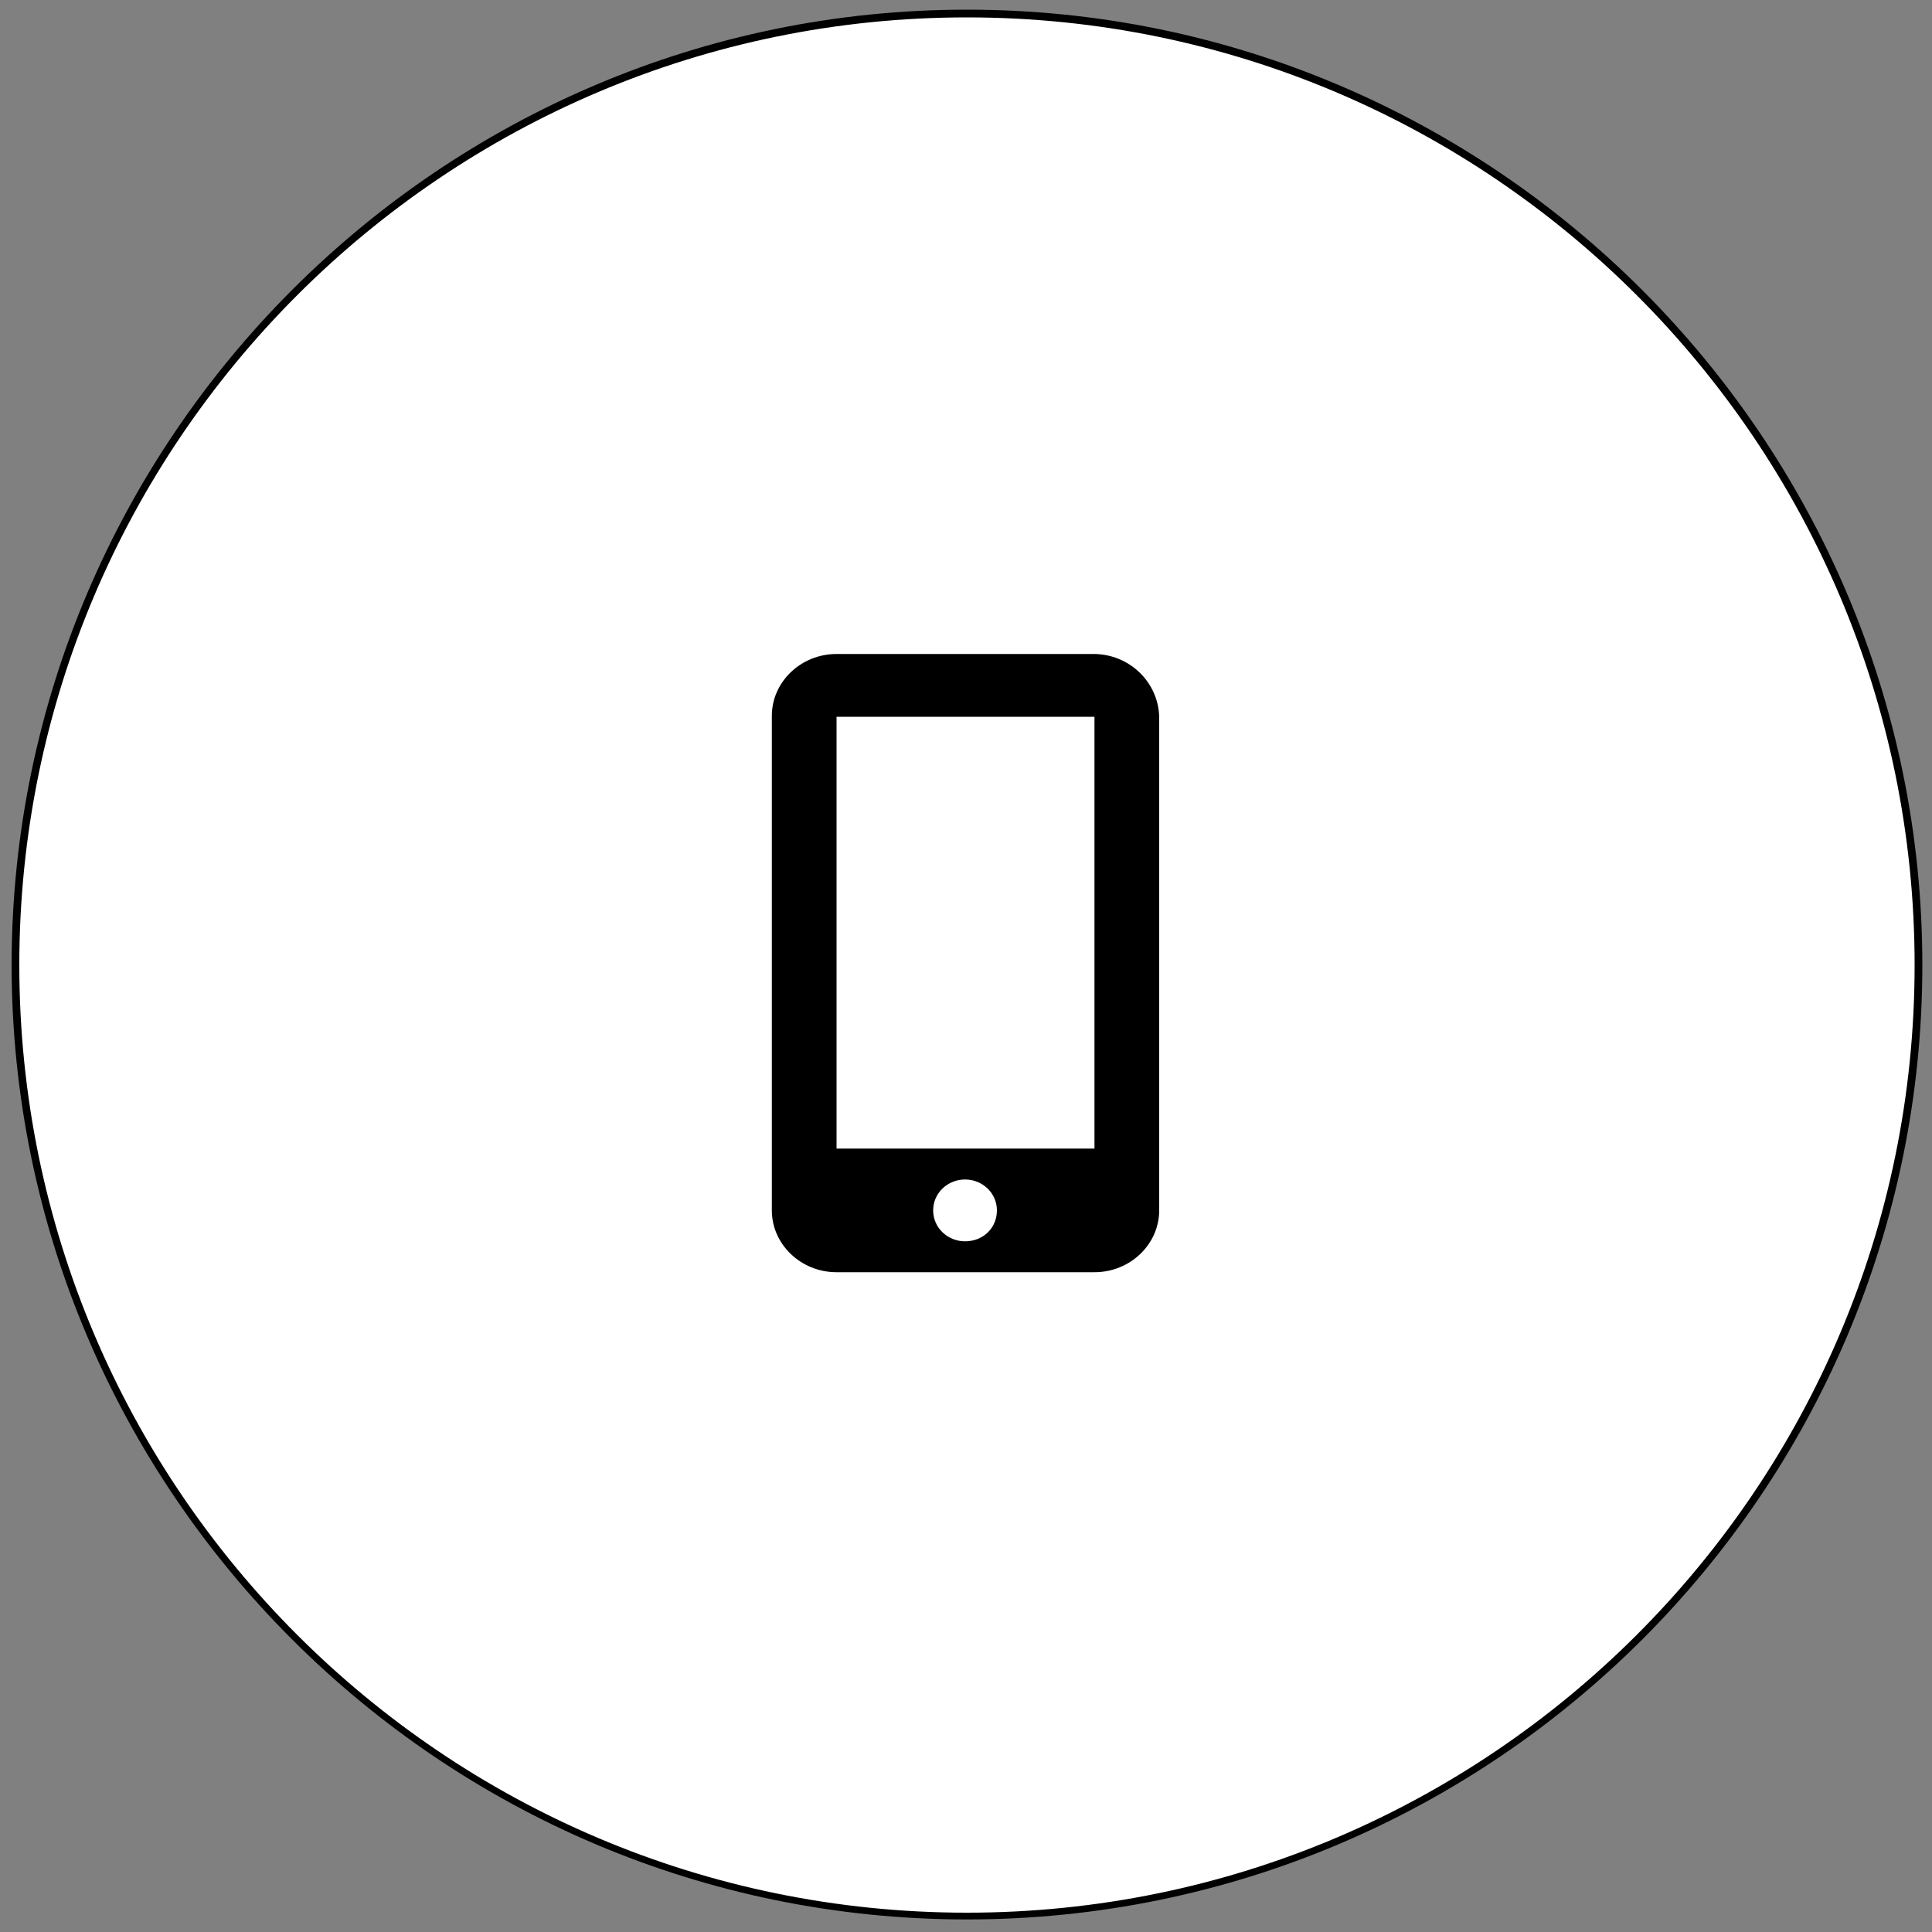 <?xml version="1.0" encoding="utf-8"?>
<!-- Generator: Adobe Illustrator 18.0.0, SVG Export Plug-In . SVG Version: 6.00 Build 0)  -->
<!DOCTYPE svg PUBLIC "-//W3C//DTD SVG 1.1//EN" "http://www.w3.org/Graphics/SVG/1.1/DTD/svg11.dtd">
<svg version="1.1" id="Ebene_1" xmlns="http://www.w3.org/2000/svg" xmlns:xlink="http://www.w3.org/1999/xlink" x="0px" y="0px"
	 viewBox="0 0 200 200" enable-background="new 0 0 200 200" xml:space="preserve">
<rect x="0" y="0" width="200" height="200" fill="#808080" stroke="none"/>
<g>
	<circle fill="#FFFFFF" cx="100.1" cy="99.9" r="98.5"/>
	<path d="M100.1,198.7c-54.5,0-98.9-44.4-98.9-98.9C1.3,45.4,45.6,1,100.1,1S199,45.4,199,99.9C199,154.4,154.6,198.7,100.1,198.7z
		 M100.1,1.8C46,1.8,2,45.8,2,99.9S46,198,100.1,198c54.1,0,98.1-44,98.1-98.1S154.2,1.8,100.1,1.8z"/>
</g>
<path display="none" d="M133.8,83.6l-15.3,7.5l-11.6,33.8c-0.2,0.6-0.8,1.2-1.3,1.5l-5.7,2.8c-0.5,0.3-0.9,0-0.8-0.6l3-29.4
	l-3.8,1.9c-6.9,3.4-22.3,7.4-25,5.2C67.5,101.6,60.6,93,60.6,93s1.3-0.6,3.3-1.6l14.7,4.8L125,73.4c4.1-2,12.8-1.4,14.3,1.9
	C140.3,77.4,138,81.5,133.8,83.6z M77.8,78.4l12.6,8.3l12.4-6.1l-17.2-6.2c-0.6-0.2-1.4-0.1-2,0.1l-5.7,2.8
	C77.4,77.6,77.3,78,77.8,78.4z"/>
<path d="M113.2,67.7H86.6c-3.7,0-6.7,2.9-6.7,6.4v51.2c0,3.5,3,6.4,6.7,6.4h26.7c3.7,0,6.7-2.9,6.7-6.4V74.2
	C119.9,70.6,116.9,67.7,113.2,67.7z M99.9,128.5c-1.8,0-3.3-1.4-3.3-3.2c0-1.8,1.5-3.2,3.3-3.2c1.8,0,3.3,1.4,3.3,3.2
	C103.2,127.1,101.8,128.5,99.9,128.5z M113.2,118.9H86.6V74.2h26.7V118.9z"/>
</svg>
